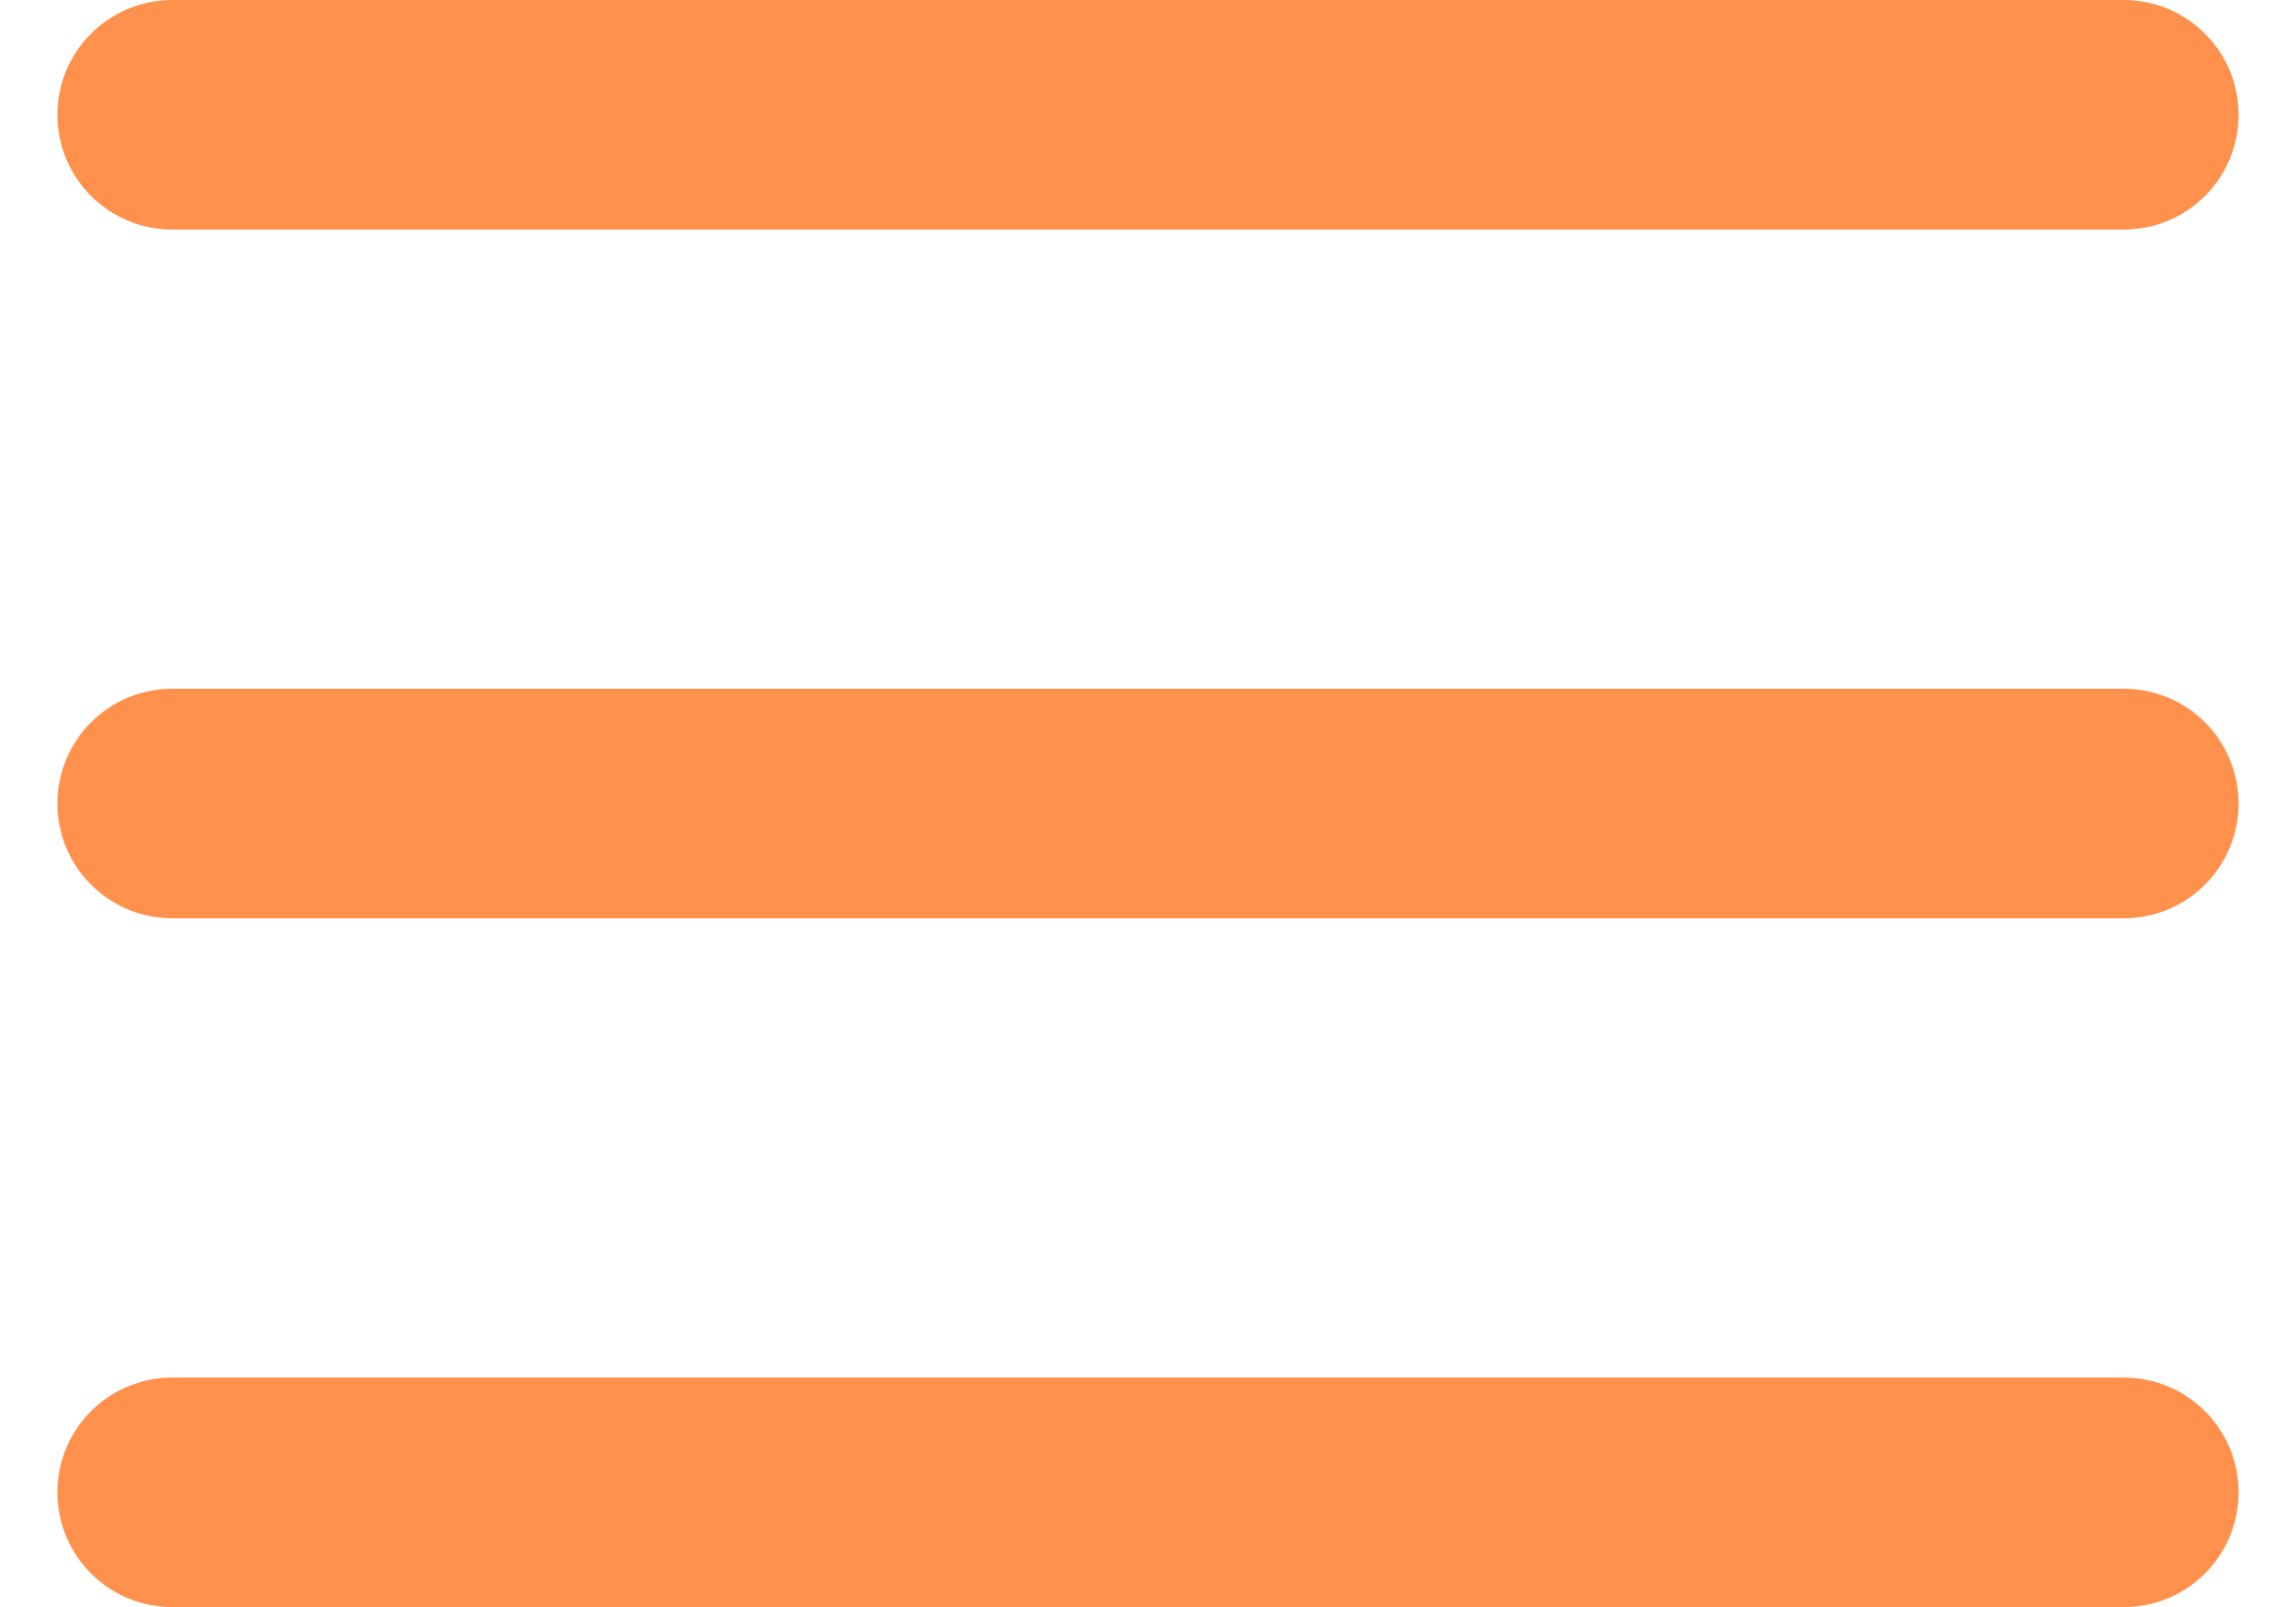 <svg width="20" height="14" viewBox="0 0 20 14" fill="none" xmlns="http://www.w3.org/2000/svg">
<path fill-rule="evenodd" clip-rule="evenodd" d="M1.5 0C1.235 0 0.98 0.105 0.793 0.293C0.605 0.48 0.5 0.735 0.5 1C0.5 1.265 0.605 1.52 0.793 1.707C0.98 1.895 1.235 2 1.5 2H18.5C18.765 2 19.02 1.895 19.207 1.707C19.395 1.52 19.5 1.265 19.5 1C19.5 0.735 19.395 0.48 19.207 0.293C19.02 0.105 18.765 0 18.5 0H1.5ZM0.5 7C0.5 6.735 0.605 6.48 0.793 6.293C0.98 6.105 1.235 6 1.5 6H18.5C18.765 6 19.02 6.105 19.207 6.293C19.395 6.48 19.5 6.735 19.5 7C19.5 7.265 19.395 7.52 19.207 7.707C19.02 7.895 18.765 8 18.5 8H1.5C1.235 8 0.98 7.895 0.793 7.707C0.605 7.52 0.5 7.265 0.5 7ZM0.5 13.001C0.5 12.736 0.605 12.481 0.793 12.294C0.98 12.106 1.235 12.001 1.5 12.001H18.5C18.765 12.001 19.02 12.106 19.207 12.294C19.395 12.481 19.5 12.736 19.5 13.001C19.5 13.266 19.395 13.521 19.207 13.708C19.02 13.896 18.765 14.001 18.5 14.001H1.5C1.235 14.001 0.98 13.896 0.793 13.708C0.605 13.521 0.5 13.266 0.5 13.001Z" fill="#FF914D"/>
</svg>
